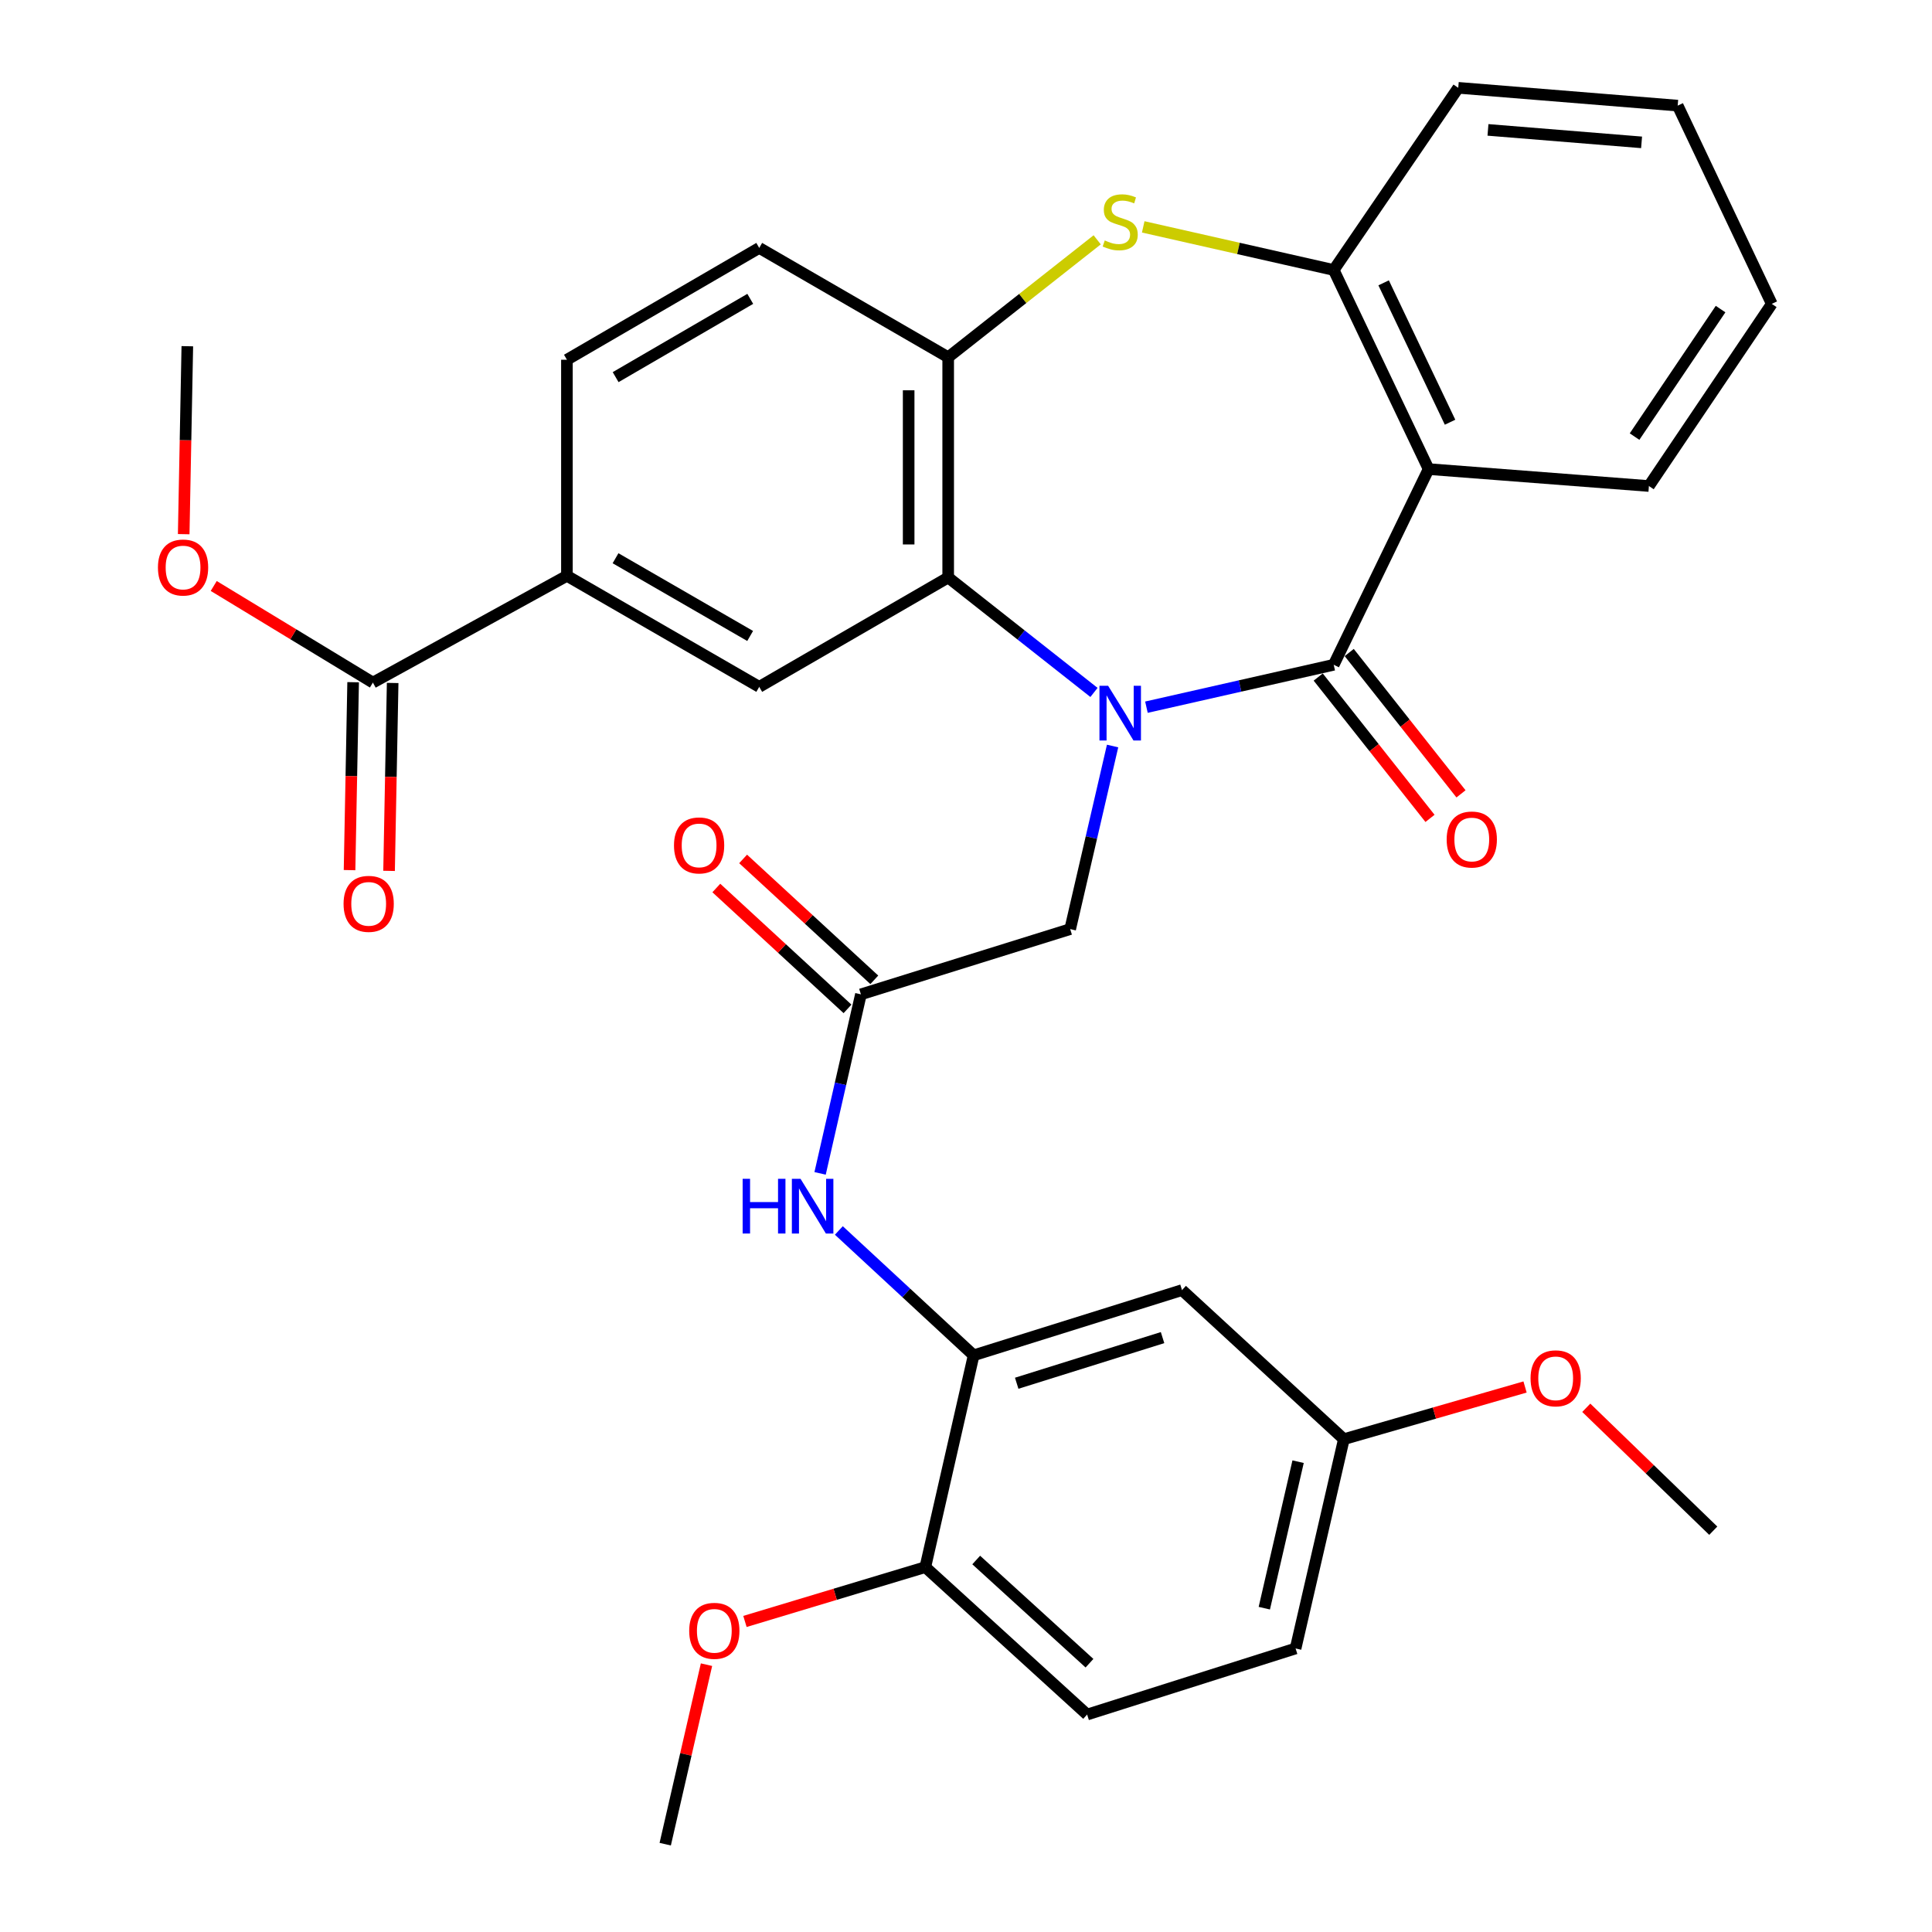 <?xml version='1.0' encoding='iso-8859-1'?>
<svg version='1.1' baseProfile='full'
              xmlns='http://www.w3.org/2000/svg'
                      xmlns:rdkit='http://www.rdkit.org/xml'
                      xmlns:xlink='http://www.w3.org/1999/xlink'
                  xml:space='preserve'
width='1000px' height='1000px' viewBox='0 0 1000 1000'>
<!-- END OF HEADER -->
<rect style='opacity:1.0;fill:#FFFFFF;stroke:none' width='1000' height='1000' x='0' y='0'> </rect>
<path class='bond-0' d='M 593.39,366.036 L 641.859,355.063' style='fill:none;fill-rule:evenodd;stroke:#0000FF;stroke-width:6px;stroke-linecap:butt;stroke-linejoin:miter;stroke-opacity:1' />
<path class='bond-0' d='M 641.859,355.063 L 690.328,344.09' style='fill:none;fill-rule:evenodd;stroke:#000000;stroke-width:6px;stroke-linecap:butt;stroke-linejoin:miter;stroke-opacity:1' />
<path class='bond-1' d='M 566.243,358.405 L 528.511,328.655' style='fill:none;fill-rule:evenodd;stroke:#0000FF;stroke-width:6px;stroke-linecap:butt;stroke-linejoin:miter;stroke-opacity:1' />
<path class='bond-1' d='M 528.511,328.655 L 490.78,298.906' style='fill:none;fill-rule:evenodd;stroke:#000000;stroke-width:6px;stroke-linecap:butt;stroke-linejoin:miter;stroke-opacity:1' />
<path class='bond-9' d='M 575.873,386.137 L 564.898,433.52' style='fill:none;fill-rule:evenodd;stroke:#0000FF;stroke-width:6px;stroke-linecap:butt;stroke-linejoin:miter;stroke-opacity:1' />
<path class='bond-9' d='M 564.898,433.52 L 553.923,480.903' style='fill:none;fill-rule:evenodd;stroke:#000000;stroke-width:6px;stroke-linecap:butt;stroke-linejoin:miter;stroke-opacity:1' />
<path class='bond-2' d='M 690.328,344.09 L 739.445,242.798' style='fill:none;fill-rule:evenodd;stroke:#000000;stroke-width:6px;stroke-linecap:butt;stroke-linejoin:miter;stroke-opacity:1' />
<path class='bond-14' d='M 682.304,350.436 L 711.234,387.014' style='fill:none;fill-rule:evenodd;stroke:#000000;stroke-width:6px;stroke-linecap:butt;stroke-linejoin:miter;stroke-opacity:1' />
<path class='bond-14' d='M 711.234,387.014 L 740.165,423.592' style='fill:none;fill-rule:evenodd;stroke:#FF0000;stroke-width:6px;stroke-linecap:butt;stroke-linejoin:miter;stroke-opacity:1' />
<path class='bond-14' d='M 698.352,337.743 L 727.282,374.322' style='fill:none;fill-rule:evenodd;stroke:#000000;stroke-width:6px;stroke-linecap:butt;stroke-linejoin:miter;stroke-opacity:1' />
<path class='bond-14' d='M 727.282,374.322 L 756.213,410.9' style='fill:none;fill-rule:evenodd;stroke:#FF0000;stroke-width:6px;stroke-linecap:butt;stroke-linejoin:miter;stroke-opacity:1' />
<path class='bond-4' d='M 490.78,298.906 L 490.78,184.917' style='fill:none;fill-rule:evenodd;stroke:#000000;stroke-width:6px;stroke-linecap:butt;stroke-linejoin:miter;stroke-opacity:1' />
<path class='bond-4' d='M 470.319,281.807 L 470.319,202.015' style='fill:none;fill-rule:evenodd;stroke:#000000;stroke-width:6px;stroke-linecap:butt;stroke-linejoin:miter;stroke-opacity:1' />
<path class='bond-6' d='M 490.78,298.906 L 392.977,355.513' style='fill:none;fill-rule:evenodd;stroke:#000000;stroke-width:6px;stroke-linecap:butt;stroke-linejoin:miter;stroke-opacity:1' />
<path class='bond-5' d='M 739.445,242.798 L 690.328,139.744' style='fill:none;fill-rule:evenodd;stroke:#000000;stroke-width:6px;stroke-linecap:butt;stroke-linejoin:miter;stroke-opacity:1' />
<path class='bond-5' d='M 750.548,218.537 L 716.166,146.399' style='fill:none;fill-rule:evenodd;stroke:#000000;stroke-width:6px;stroke-linecap:butt;stroke-linejoin:miter;stroke-opacity:1' />
<path class='bond-23' d='M 739.445,242.798 L 853.468,251.562' style='fill:none;fill-rule:evenodd;stroke:#000000;stroke-width:6px;stroke-linecap:butt;stroke-linejoin:miter;stroke-opacity:1' />
<path class='bond-3' d='M 567.903,124.128 L 529.341,154.522' style='fill:none;fill-rule:evenodd;stroke:#CCCC00;stroke-width:6px;stroke-linecap:butt;stroke-linejoin:miter;stroke-opacity:1' />
<path class='bond-3' d='M 529.341,154.522 L 490.78,184.917' style='fill:none;fill-rule:evenodd;stroke:#000000;stroke-width:6px;stroke-linecap:butt;stroke-linejoin:miter;stroke-opacity:1' />
<path class='bond-33' d='M 591.73,117.432 L 641.029,128.588' style='fill:none;fill-rule:evenodd;stroke:#CCCC00;stroke-width:6px;stroke-linecap:butt;stroke-linejoin:miter;stroke-opacity:1' />
<path class='bond-33' d='M 641.029,128.588 L 690.328,139.744' style='fill:none;fill-rule:evenodd;stroke:#000000;stroke-width:6px;stroke-linecap:butt;stroke-linejoin:miter;stroke-opacity:1' />
<path class='bond-16' d='M 490.78,184.917 L 392.977,128.32' style='fill:none;fill-rule:evenodd;stroke:#000000;stroke-width:6px;stroke-linecap:butt;stroke-linejoin:miter;stroke-opacity:1' />
<path class='bond-27' d='M 690.328,139.744 L 754.791,45.455' style='fill:none;fill-rule:evenodd;stroke:#000000;stroke-width:6px;stroke-linecap:butt;stroke-linejoin:miter;stroke-opacity:1' />
<path class='bond-11' d='M 392.977,355.513 L 293.436,298.042' style='fill:none;fill-rule:evenodd;stroke:#000000;stroke-width:6px;stroke-linecap:butt;stroke-linejoin:miter;stroke-opacity:1' />
<path class='bond-11' d='M 388.277,329.173 L 318.598,288.943' style='fill:none;fill-rule:evenodd;stroke:#000000;stroke-width:6px;stroke-linecap:butt;stroke-linejoin:miter;stroke-opacity:1' />
<path class='bond-7' d='M 503.954,701.504 L 469.072,669.196' style='fill:none;fill-rule:evenodd;stroke:#000000;stroke-width:6px;stroke-linecap:butt;stroke-linejoin:miter;stroke-opacity:1' />
<path class='bond-7' d='M 469.072,669.196 L 434.191,636.888' style='fill:none;fill-rule:evenodd;stroke:#0000FF;stroke-width:6px;stroke-linecap:butt;stroke-linejoin:miter;stroke-opacity:1' />
<path class='bond-13' d='M 503.954,701.504 L 611.804,667.755' style='fill:none;fill-rule:evenodd;stroke:#000000;stroke-width:6px;stroke-linecap:butt;stroke-linejoin:miter;stroke-opacity:1' />
<path class='bond-13' d='M 526.242,715.968 L 601.737,692.344' style='fill:none;fill-rule:evenodd;stroke:#000000;stroke-width:6px;stroke-linecap:butt;stroke-linejoin:miter;stroke-opacity:1' />
<path class='bond-15' d='M 503.954,701.504 L 478.946,811.139' style='fill:none;fill-rule:evenodd;stroke:#000000;stroke-width:6px;stroke-linecap:butt;stroke-linejoin:miter;stroke-opacity:1' />
<path class='bond-8' d='M 445.607,514.675 L 553.923,480.903' style='fill:none;fill-rule:evenodd;stroke:#000000;stroke-width:6px;stroke-linecap:butt;stroke-linejoin:miter;stroke-opacity:1' />
<path class='bond-10' d='M 445.607,514.675 L 435.044,561.007' style='fill:none;fill-rule:evenodd;stroke:#000000;stroke-width:6px;stroke-linecap:butt;stroke-linejoin:miter;stroke-opacity:1' />
<path class='bond-10' d='M 435.044,561.007 L 424.48,607.339' style='fill:none;fill-rule:evenodd;stroke:#0000FF;stroke-width:6px;stroke-linecap:butt;stroke-linejoin:miter;stroke-opacity:1' />
<path class='bond-17' d='M 452.539,507.151 L 418.587,475.867' style='fill:none;fill-rule:evenodd;stroke:#000000;stroke-width:6px;stroke-linecap:butt;stroke-linejoin:miter;stroke-opacity:1' />
<path class='bond-17' d='M 418.587,475.867 L 384.634,444.582' style='fill:none;fill-rule:evenodd;stroke:#FF0000;stroke-width:6px;stroke-linecap:butt;stroke-linejoin:miter;stroke-opacity:1' />
<path class='bond-17' d='M 438.675,522.198 L 404.722,490.914' style='fill:none;fill-rule:evenodd;stroke:#000000;stroke-width:6px;stroke-linecap:butt;stroke-linejoin:miter;stroke-opacity:1' />
<path class='bond-17' d='M 404.722,490.914 L 370.769,459.629' style='fill:none;fill-rule:evenodd;stroke:#FF0000;stroke-width:6px;stroke-linecap:butt;stroke-linejoin:miter;stroke-opacity:1' />
<path class='bond-12' d='M 293.436,298.042 L 193.008,353.308' style='fill:none;fill-rule:evenodd;stroke:#000000;stroke-width:6px;stroke-linecap:butt;stroke-linejoin:miter;stroke-opacity:1' />
<path class='bond-19' d='M 293.436,298.042 L 293.436,186.201' style='fill:none;fill-rule:evenodd;stroke:#000000;stroke-width:6px;stroke-linecap:butt;stroke-linejoin:miter;stroke-opacity:1' />
<path class='bond-18' d='M 182.78,353.113 L 181.853,401.744' style='fill:none;fill-rule:evenodd;stroke:#000000;stroke-width:6px;stroke-linecap:butt;stroke-linejoin:miter;stroke-opacity:1' />
<path class='bond-18' d='M 181.853,401.744 L 180.925,450.375' style='fill:none;fill-rule:evenodd;stroke:#FF0000;stroke-width:6px;stroke-linecap:butt;stroke-linejoin:miter;stroke-opacity:1' />
<path class='bond-18' d='M 203.237,353.503 L 202.309,402.134' style='fill:none;fill-rule:evenodd;stroke:#000000;stroke-width:6px;stroke-linecap:butt;stroke-linejoin:miter;stroke-opacity:1' />
<path class='bond-18' d='M 202.309,402.134 L 201.382,450.765' style='fill:none;fill-rule:evenodd;stroke:#FF0000;stroke-width:6px;stroke-linecap:butt;stroke-linejoin:miter;stroke-opacity:1' />
<path class='bond-22' d='M 193.008,353.308 L 151.817,328.305' style='fill:none;fill-rule:evenodd;stroke:#000000;stroke-width:6px;stroke-linecap:butt;stroke-linejoin:miter;stroke-opacity:1' />
<path class='bond-22' d='M 151.817,328.305 L 110.625,303.301' style='fill:none;fill-rule:evenodd;stroke:#FF0000;stroke-width:6px;stroke-linecap:butt;stroke-linejoin:miter;stroke-opacity:1' />
<path class='bond-21' d='M 611.804,667.755 L 695.58,744.914' style='fill:none;fill-rule:evenodd;stroke:#000000;stroke-width:6px;stroke-linecap:butt;stroke-linejoin:miter;stroke-opacity:1' />
<path class='bond-20' d='M 478.946,811.139 L 562.699,887.446' style='fill:none;fill-rule:evenodd;stroke:#000000;stroke-width:6px;stroke-linecap:butt;stroke-linejoin:miter;stroke-opacity:1' />
<path class='bond-20' d='M 505.289,807.46 L 563.916,860.875' style='fill:none;fill-rule:evenodd;stroke:#000000;stroke-width:6px;stroke-linecap:butt;stroke-linejoin:miter;stroke-opacity:1' />
<path class='bond-25' d='M 478.946,811.139 L 432.265,825.2' style='fill:none;fill-rule:evenodd;stroke:#000000;stroke-width:6px;stroke-linecap:butt;stroke-linejoin:miter;stroke-opacity:1' />
<path class='bond-25' d='M 432.265,825.2 L 385.583,839.26' style='fill:none;fill-rule:evenodd;stroke:#FF0000;stroke-width:6px;stroke-linecap:butt;stroke-linejoin:miter;stroke-opacity:1' />
<path class='bond-34' d='M 392.977,128.32 L 293.436,186.201' style='fill:none;fill-rule:evenodd;stroke:#000000;stroke-width:6px;stroke-linecap:butt;stroke-linejoin:miter;stroke-opacity:1' />
<path class='bond-34' d='M 388.331,154.69 L 318.652,195.207' style='fill:none;fill-rule:evenodd;stroke:#000000;stroke-width:6px;stroke-linecap:butt;stroke-linejoin:miter;stroke-opacity:1' />
<path class='bond-24' d='M 562.699,887.446 L 670.595,853.242' style='fill:none;fill-rule:evenodd;stroke:#000000;stroke-width:6px;stroke-linecap:butt;stroke-linejoin:miter;stroke-opacity:1' />
<path class='bond-26' d='M 695.58,744.914 L 742.471,731.408' style='fill:none;fill-rule:evenodd;stroke:#000000;stroke-width:6px;stroke-linecap:butt;stroke-linejoin:miter;stroke-opacity:1' />
<path class='bond-26' d='M 742.471,731.408 L 789.362,717.903' style='fill:none;fill-rule:evenodd;stroke:#FF0000;stroke-width:6px;stroke-linecap:butt;stroke-linejoin:miter;stroke-opacity:1' />
<path class='bond-36' d='M 695.58,744.914 L 670.595,853.242' style='fill:none;fill-rule:evenodd;stroke:#000000;stroke-width:6px;stroke-linecap:butt;stroke-linejoin:miter;stroke-opacity:1' />
<path class='bond-36' d='M 671.895,756.565 L 654.405,832.395' style='fill:none;fill-rule:evenodd;stroke:#000000;stroke-width:6px;stroke-linecap:butt;stroke-linejoin:miter;stroke-opacity:1' />
<path class='bond-28' d='M 95.083,276.483 L 96.02,227.841' style='fill:none;fill-rule:evenodd;stroke:#FF0000;stroke-width:6px;stroke-linecap:butt;stroke-linejoin:miter;stroke-opacity:1' />
<path class='bond-28' d='M 96.02,227.841 L 96.957,179.199' style='fill:none;fill-rule:evenodd;stroke:#000000;stroke-width:6px;stroke-linecap:butt;stroke-linejoin:miter;stroke-opacity:1' />
<path class='bond-31' d='M 853.468,251.562 L 917.067,157.284' style='fill:none;fill-rule:evenodd;stroke:#000000;stroke-width:6px;stroke-linecap:butt;stroke-linejoin:miter;stroke-opacity:1' />
<path class='bond-31' d='M 846.046,225.978 L 890.565,159.983' style='fill:none;fill-rule:evenodd;stroke:#000000;stroke-width:6px;stroke-linecap:butt;stroke-linejoin:miter;stroke-opacity:1' />
<path class='bond-29' d='M 365.685,861.63 L 355,908.088' style='fill:none;fill-rule:evenodd;stroke:#FF0000;stroke-width:6px;stroke-linecap:butt;stroke-linejoin:miter;stroke-opacity:1' />
<path class='bond-29' d='M 355,908.088 L 344.315,954.545' style='fill:none;fill-rule:evenodd;stroke:#000000;stroke-width:6px;stroke-linecap:butt;stroke-linejoin:miter;stroke-opacity:1' />
<path class='bond-30' d='M 821.053,728.667 L 853.919,760.48' style='fill:none;fill-rule:evenodd;stroke:#FF0000;stroke-width:6px;stroke-linecap:butt;stroke-linejoin:miter;stroke-opacity:1' />
<path class='bond-30' d='M 853.919,760.48 L 886.785,792.292' style='fill:none;fill-rule:evenodd;stroke:#000000;stroke-width:6px;stroke-linecap:butt;stroke-linejoin:miter;stroke-opacity:1' />
<path class='bond-35' d='M 754.791,45.455 L 868.37,54.673' style='fill:none;fill-rule:evenodd;stroke:#000000;stroke-width:6px;stroke-linecap:butt;stroke-linejoin:miter;stroke-opacity:1' />
<path class='bond-35' d='M 770.172,67.231 L 849.678,73.684' style='fill:none;fill-rule:evenodd;stroke:#000000;stroke-width:6px;stroke-linecap:butt;stroke-linejoin:miter;stroke-opacity:1' />
<path class='bond-32' d='M 917.067,157.284 L 868.37,54.673' style='fill:none;fill-rule:evenodd;stroke:#000000;stroke-width:6px;stroke-linecap:butt;stroke-linejoin:miter;stroke-opacity:1' />
<path  class='atom-0' d='M 573.558 354.948
L 582.838 369.948
Q 583.758 371.428, 585.238 374.108
Q 586.718 376.788, 586.798 376.948
L 586.798 354.948
L 590.558 354.948
L 590.558 383.268
L 586.678 383.268
L 576.718 366.868
Q 575.558 364.948, 574.318 362.748
Q 573.118 360.548, 572.758 359.868
L 572.758 383.268
L 569.078 383.268
L 569.078 354.948
L 573.558 354.948
' fill='#0000FF'/>
<path  class='atom-4' d='M 571.818 124.457
Q 572.138 124.577, 573.458 125.137
Q 574.778 125.697, 576.218 126.057
Q 577.698 126.377, 579.138 126.377
Q 581.818 126.377, 583.378 125.097
Q 584.938 123.777, 584.938 121.497
Q 584.938 119.937, 584.138 118.977
Q 583.378 118.017, 582.178 117.497
Q 580.978 116.977, 578.978 116.377
Q 576.458 115.617, 574.938 114.897
Q 573.458 114.177, 572.378 112.657
Q 571.338 111.137, 571.338 108.577
Q 571.338 105.017, 573.738 102.817
Q 576.178 100.617, 580.978 100.617
Q 584.258 100.617, 587.978 102.177
L 587.058 105.257
Q 583.658 103.857, 581.098 103.857
Q 578.338 103.857, 576.818 105.017
Q 575.298 106.137, 575.338 108.097
Q 575.338 109.617, 576.098 110.537
Q 576.898 111.457, 578.018 111.977
Q 579.178 112.497, 581.098 113.097
Q 583.658 113.897, 585.178 114.697
Q 586.698 115.497, 587.778 117.137
Q 588.898 118.737, 588.898 121.497
Q 588.898 125.417, 586.258 127.537
Q 583.658 129.617, 579.298 129.617
Q 576.778 129.617, 574.858 129.057
Q 572.978 128.537, 570.738 127.617
L 571.818 124.457
' fill='#CCCC00'/>
<path  class='atom-11' d='M 384.391 610.15
L 388.231 610.15
L 388.231 622.19
L 402.711 622.19
L 402.711 610.15
L 406.551 610.15
L 406.551 638.47
L 402.711 638.47
L 402.711 625.39
L 388.231 625.39
L 388.231 638.47
L 384.391 638.47
L 384.391 610.15
' fill='#0000FF'/>
<path  class='atom-11' d='M 414.351 610.15
L 423.631 625.15
Q 424.551 626.63, 426.031 629.31
Q 427.511 631.99, 427.591 632.15
L 427.591 610.15
L 431.351 610.15
L 431.351 638.47
L 427.471 638.47
L 417.511 622.07
Q 416.351 620.15, 415.111 617.95
Q 413.911 615.75, 413.551 615.07
L 413.551 638.47
L 409.871 638.47
L 409.871 610.15
L 414.351 610.15
' fill='#0000FF'/>
<path  class='atom-15' d='M 748.793 434.526
Q 748.793 427.726, 752.153 423.926
Q 755.513 420.126, 761.793 420.126
Q 768.073 420.126, 771.433 423.926
Q 774.793 427.726, 774.793 434.526
Q 774.793 441.406, 771.393 445.326
Q 767.993 449.206, 761.793 449.206
Q 755.553 449.206, 752.153 445.326
Q 748.793 441.446, 748.793 434.526
M 761.793 446.006
Q 766.113 446.006, 768.433 443.126
Q 770.793 440.206, 770.793 434.526
Q 770.793 428.966, 768.433 426.166
Q 766.113 423.326, 761.793 423.326
Q 757.473 423.326, 755.113 426.126
Q 752.793 428.926, 752.793 434.526
Q 752.793 440.246, 755.113 443.126
Q 757.473 446.006, 761.793 446.006
' fill='#FF0000'/>
<path  class='atom-18' d='M 348.855 437.584
Q 348.855 430.784, 352.215 426.984
Q 355.575 423.184, 361.855 423.184
Q 368.135 423.184, 371.495 426.984
Q 374.855 430.784, 374.855 437.584
Q 374.855 444.464, 371.455 448.384
Q 368.055 452.264, 361.855 452.264
Q 355.615 452.264, 352.215 448.384
Q 348.855 444.504, 348.855 437.584
M 361.855 449.064
Q 366.175 449.064, 368.495 446.184
Q 370.855 443.264, 370.855 437.584
Q 370.855 432.024, 368.495 429.224
Q 366.175 426.384, 361.855 426.384
Q 357.535 426.384, 355.175 429.184
Q 352.855 431.984, 352.855 437.584
Q 352.855 443.304, 355.175 446.184
Q 357.535 449.064, 361.855 449.064
' fill='#FF0000'/>
<path  class='atom-19' d='M 177.826 467.832
Q 177.826 461.032, 181.186 457.232
Q 184.546 453.432, 190.826 453.432
Q 197.106 453.432, 200.466 457.232
Q 203.826 461.032, 203.826 467.832
Q 203.826 474.712, 200.426 478.632
Q 197.026 482.512, 190.826 482.512
Q 184.586 482.512, 181.186 478.632
Q 177.826 474.752, 177.826 467.832
M 190.826 479.312
Q 195.146 479.312, 197.466 476.432
Q 199.826 473.512, 199.826 467.832
Q 199.826 462.272, 197.466 459.472
Q 195.146 456.632, 190.826 456.632
Q 186.506 456.632, 184.146 459.432
Q 181.826 462.232, 181.826 467.832
Q 181.826 473.552, 184.146 476.432
Q 186.506 479.312, 190.826 479.312
' fill='#FF0000'/>
<path  class='atom-23' d='M 81.752 293.745
Q 81.752 286.945, 85.112 283.145
Q 88.472 279.345, 94.752 279.345
Q 101.032 279.345, 104.392 283.145
Q 107.752 286.945, 107.752 293.745
Q 107.752 300.625, 104.352 304.545
Q 100.952 308.425, 94.752 308.425
Q 88.512 308.425, 85.112 304.545
Q 81.752 300.665, 81.752 293.745
M 94.752 305.225
Q 99.072 305.225, 101.392 302.345
Q 103.752 299.425, 103.752 293.745
Q 103.752 288.185, 101.392 285.385
Q 99.072 282.545, 94.752 282.545
Q 90.432 282.545, 88.072 285.345
Q 85.752 288.145, 85.752 293.745
Q 85.752 299.465, 88.072 302.345
Q 90.432 305.225, 94.752 305.225
' fill='#FF0000'/>
<path  class='atom-26' d='M 356.732 844.115
Q 356.732 837.315, 360.092 833.515
Q 363.452 829.715, 369.732 829.715
Q 376.012 829.715, 379.372 833.515
Q 382.732 837.315, 382.732 844.115
Q 382.732 850.995, 379.332 854.915
Q 375.932 858.795, 369.732 858.795
Q 363.492 858.795, 360.092 854.915
Q 356.732 851.035, 356.732 844.115
M 369.732 855.595
Q 374.052 855.595, 376.372 852.715
Q 378.732 849.795, 378.732 844.115
Q 378.732 838.555, 376.372 835.755
Q 374.052 832.915, 369.732 832.915
Q 365.412 832.915, 363.052 835.715
Q 360.732 838.515, 360.732 844.115
Q 360.732 849.835, 363.052 852.715
Q 365.412 855.595, 369.732 855.595
' fill='#FF0000'/>
<path  class='atom-27' d='M 792.215 713.417
Q 792.215 706.617, 795.575 702.817
Q 798.935 699.017, 805.215 699.017
Q 811.495 699.017, 814.855 702.817
Q 818.215 706.617, 818.215 713.417
Q 818.215 720.297, 814.815 724.217
Q 811.415 728.097, 805.215 728.097
Q 798.975 728.097, 795.575 724.217
Q 792.215 720.337, 792.215 713.417
M 805.215 724.897
Q 809.535 724.897, 811.855 722.017
Q 814.215 719.097, 814.215 713.417
Q 814.215 707.857, 811.855 705.057
Q 809.535 702.217, 805.215 702.217
Q 800.895 702.217, 798.535 705.017
Q 796.215 707.817, 796.215 713.417
Q 796.215 719.137, 798.535 722.017
Q 800.895 724.897, 805.215 724.897
' fill='#FF0000'/>
</svg>
